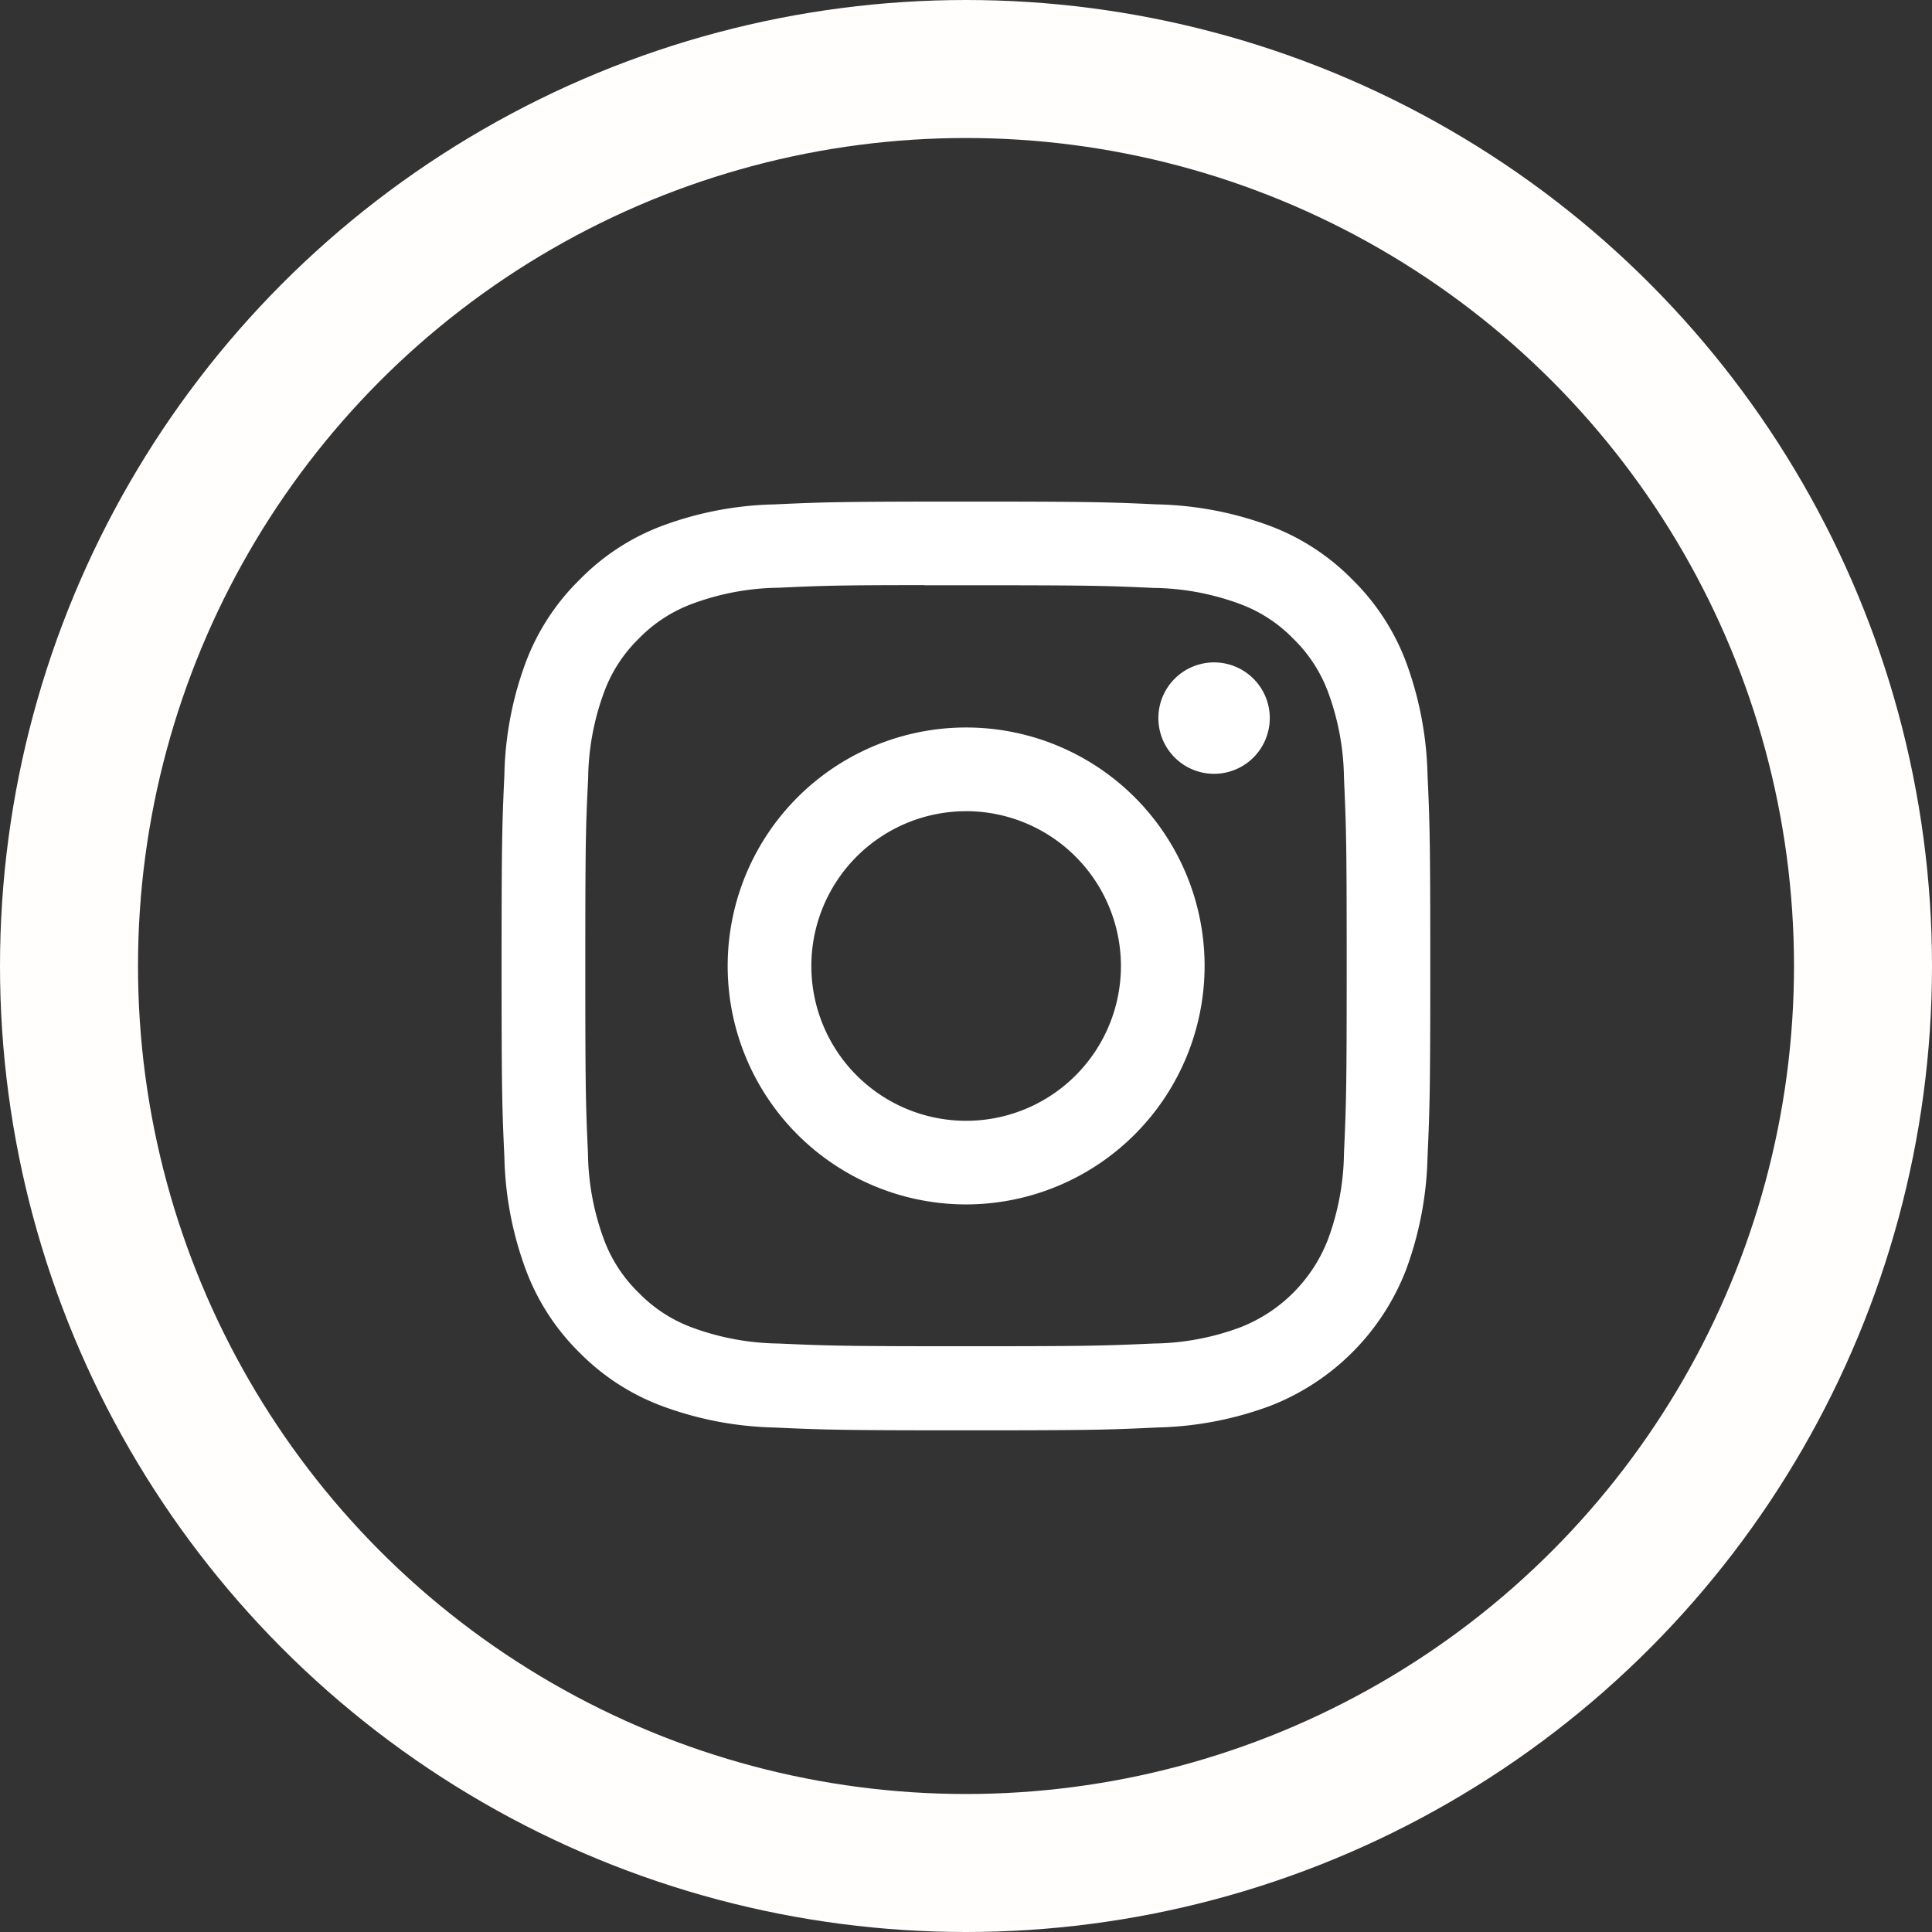 <svg xmlns="http://www.w3.org/2000/svg" width="42" height="42" viewBox="0 0 42 42"><rect x="0" y="0" width="42" height="42" fill="#333333" stroke="none"/><defs><style>.a,.d{fill:none;}.a{stroke:#fffefd;stroke-width:3px;}.b{fill:#fff;}.c{stroke:none;}</style></defs><g class="a" transform="translate(0 0)"><circle class="c" cx="21" cy="21" r="21"/><circle class="d" cx="21" cy="21" r="19.5"/></g><path class="b" d="M10.095,20.19c-2.739,0-3.1-.012-4.162-.061a7.482,7.482,0,0,1-2.45-.469A4.936,4.936,0,0,1,1.694,18.5,4.944,4.944,0,0,1,.53,16.707a7.482,7.482,0,0,1-.469-2.45C.012,13.19,0,12.834,0,10.095c0-2.721.012-3.08.061-4.162A7.433,7.433,0,0,1,.53,3.482,4.96,4.96,0,0,1,1.7,1.694,4.931,4.931,0,0,1,3.483.53,7.445,7.445,0,0,1,5.933.061C7,.012,7.356,0,10.094,0s3.094.012,4.161.061A7.481,7.481,0,0,1,16.707.53a4.939,4.939,0,0,1,1.787,1.164A4.96,4.96,0,0,1,19.66,3.482a7.549,7.549,0,0,1,.469,2.45c.049,1.078.06,1.436.06,4.162s-.012,3.083-.06,4.162a7.548,7.548,0,0,1-.469,2.45,5.172,5.172,0,0,1-2.952,2.953,7.494,7.494,0,0,1-2.452.469C13.19,20.179,12.834,20.19,10.095,20.19Zm-.9-18.374c-1.9,0-2.248.014-3.174.057a5.55,5.55,0,0,0-1.875.349,3.128,3.128,0,0,0-1.161.755,3.128,3.128,0,0,0-.755,1.161,5.572,5.572,0,0,0-.348,1.874C1.83,7.057,1.82,7.373,1.82,10.091s.01,3.035.058,4.079a5.572,5.572,0,0,0,.348,1.874A3.131,3.131,0,0,0,2.981,17.2a3.128,3.128,0,0,0,1.161.755,5.611,5.611,0,0,0,1.875.348c1.1.049,1.42.059,4.079.059s2.983-.01,4.079-.059a5.572,5.572,0,0,0,1.874-.348,3.346,3.346,0,0,0,1.916-1.915,5.6,5.6,0,0,0,.348-1.874c.049-1.1.059-1.42.059-4.078s-.01-2.982-.059-4.078a5.572,5.572,0,0,0-.348-1.874A3.14,3.14,0,0,0,17.21,2.98a3.12,3.12,0,0,0-1.161-.755,5.572,5.572,0,0,0-1.874-.348c-1.045-.048-1.361-.058-4.079-.058H9.191ZM10.1,15.279a5.184,5.184,0,1,1,5.183-5.184A5.19,5.19,0,0,1,10.1,15.279Zm0-8.548a3.365,3.365,0,1,0,3.364,3.364A3.369,3.369,0,0,0,10.1,6.73Zm5.388-.813A1.211,1.211,0,1,1,16.7,4.707,1.212,1.212,0,0,1,15.484,5.918Z" transform="translate(10.904 10.904)"/></svg>